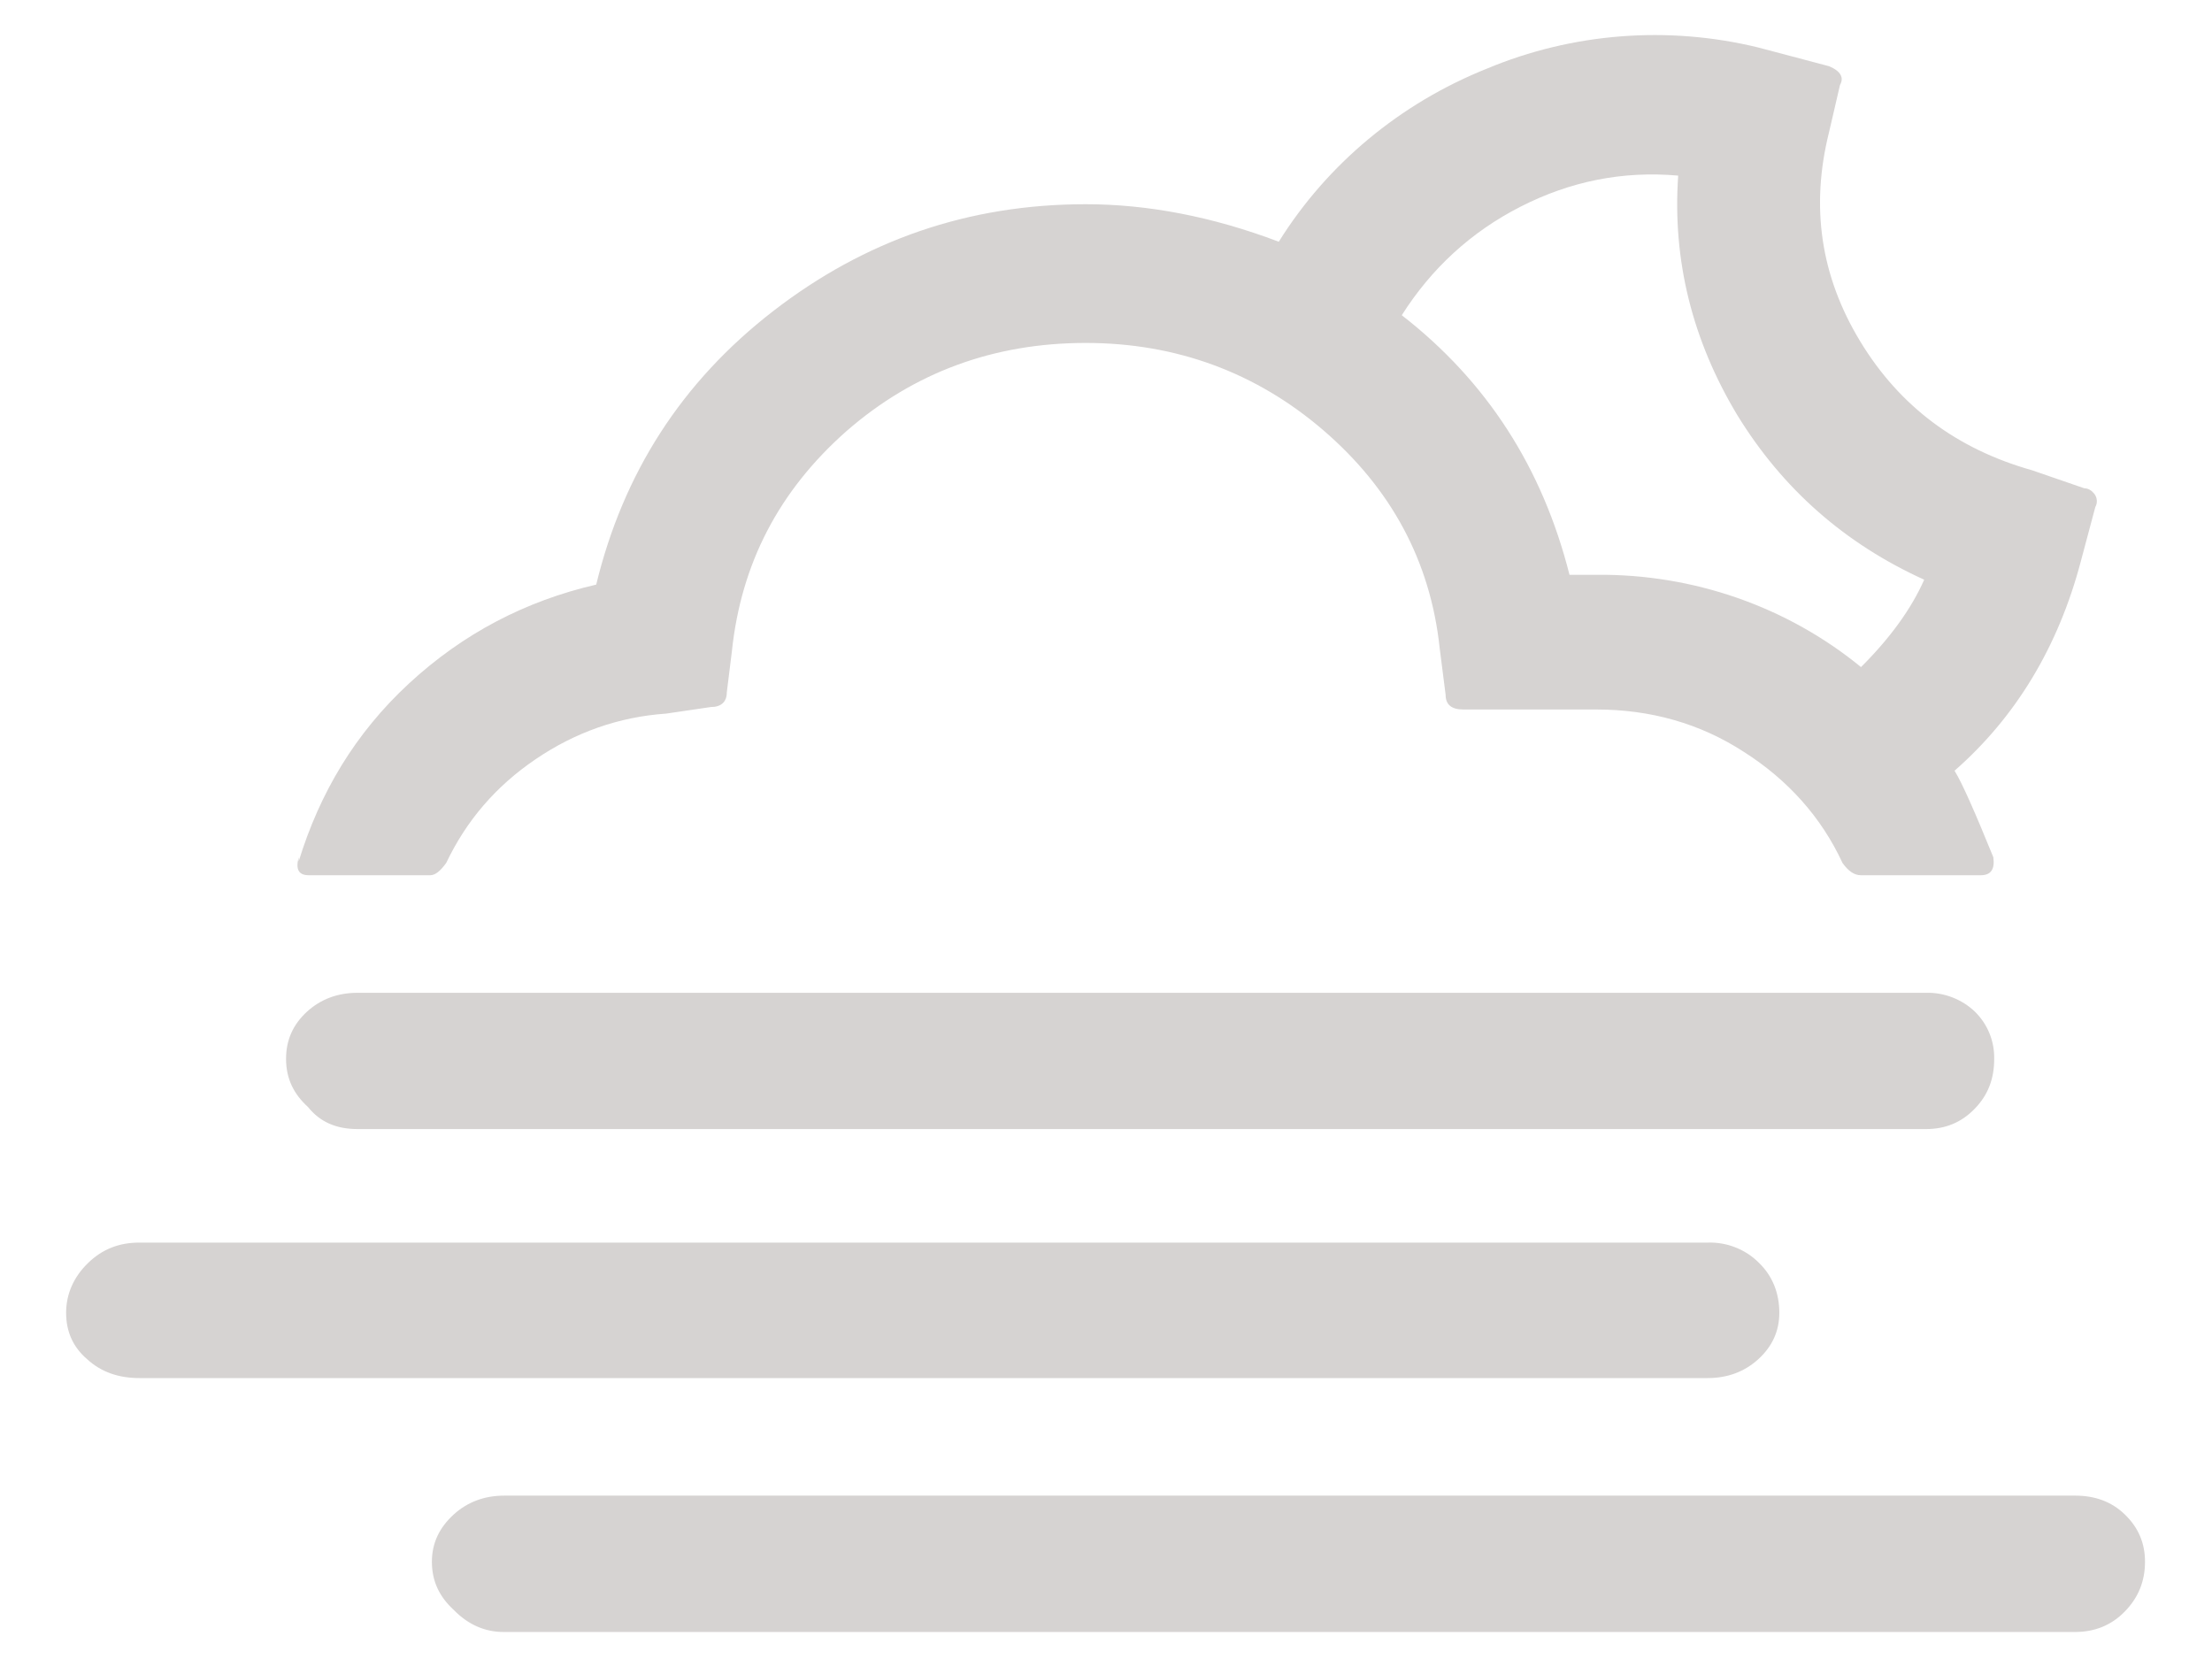 <svg width="28" height="21" viewBox="0 0 28 21" fill="none" xmlns="http://www.w3.org/2000/svg">
<path d="M0.837 16.617C0.837 16.855 0.923 17.051 1.104 17.206C1.285 17.372 1.509 17.444 1.765 17.444H21.616C21.872 17.444 22.085 17.361 22.256 17.206C22.437 17.041 22.523 16.845 22.523 16.617C22.523 16.369 22.437 16.152 22.267 15.987C22.183 15.902 22.082 15.835 21.97 15.791C21.858 15.746 21.737 15.725 21.616 15.729H1.765C1.509 15.729 1.296 15.811 1.115 15.987C0.933 16.163 0.837 16.38 0.837 16.617ZM3.621 13.404C3.621 13.652 3.717 13.848 3.899 14.013C4.048 14.199 4.251 14.292 4.528 14.292H24.379C24.624 14.292 24.827 14.21 24.997 14.034C25.168 13.858 25.243 13.652 25.243 13.404C25.245 13.293 25.225 13.183 25.183 13.08C25.141 12.977 25.078 12.883 24.997 12.804C24.916 12.727 24.819 12.666 24.713 12.625C24.607 12.584 24.493 12.564 24.379 12.567H4.528C4.272 12.567 4.059 12.649 3.888 12.804C3.707 12.97 3.621 13.166 3.621 13.404ZM3.781 10.903V10.851C3.739 11.006 3.781 11.079 3.909 11.079H5.445C5.509 11.079 5.573 11.027 5.648 10.924C5.904 10.386 6.277 9.952 6.779 9.611C7.28 9.27 7.835 9.074 8.432 9.033L8.997 8.95C9.125 8.95 9.2 8.888 9.2 8.764L9.264 8.247C9.381 7.131 9.861 6.212 10.715 5.457C11.568 4.713 12.581 4.341 13.744 4.341C14.885 4.341 15.899 4.713 16.752 5.447C17.605 6.181 18.107 7.1 18.224 8.206L18.299 8.795C18.299 8.919 18.373 8.981 18.523 8.981H20.208C20.891 8.981 21.52 9.157 22.075 9.518C22.629 9.87 23.056 10.345 23.323 10.924C23.397 11.027 23.472 11.079 23.557 11.079H25.072C25.2 11.079 25.253 11.006 25.232 10.851C24.997 10.273 24.837 9.911 24.741 9.756C25.509 9.084 26.053 8.196 26.341 7.1L26.523 6.418C26.537 6.393 26.544 6.364 26.542 6.334C26.54 6.305 26.53 6.277 26.512 6.253C26.48 6.212 26.437 6.181 26.384 6.181L25.723 5.953C24.773 5.685 24.048 5.147 23.547 4.321C23.045 3.494 22.917 2.616 23.152 1.675L23.291 1.076C23.344 0.983 23.301 0.9 23.152 0.838L22.256 0.601C21.112 0.322 19.904 0.416 18.821 0.869C17.724 1.308 16.801 2.076 16.187 3.06C15.344 2.74 14.523 2.585 13.744 2.585C12.261 2.585 10.949 3.039 9.787 3.938C8.624 4.837 7.888 5.995 7.547 7.4C6.651 7.607 5.861 8.02 5.179 8.65C4.496 9.281 4.048 10.035 3.781 10.903ZM5.467 19.769C5.467 20.017 5.563 20.213 5.744 20.379C5.925 20.565 6.139 20.658 6.373 20.658H26.267C26.512 20.658 26.725 20.575 26.896 20.399C27.067 20.224 27.152 20.017 27.152 19.769C27.152 19.531 27.067 19.335 26.896 19.17C26.725 19.004 26.512 18.932 26.267 18.932H6.384C6.128 18.932 5.915 19.015 5.744 19.17C5.563 19.335 5.467 19.531 5.467 19.769ZM17.744 3.99C18.117 3.401 18.619 2.936 19.248 2.616C19.877 2.295 20.539 2.161 21.243 2.223C21.168 3.298 21.424 4.31 21.989 5.251C22.565 6.191 23.355 6.883 24.357 7.338C24.197 7.7 23.931 8.072 23.557 8.444C22.621 7.678 21.433 7.264 20.208 7.276H19.867C19.525 5.922 18.821 4.827 17.744 3.99Z" fill="#D6D3D2"/>
</svg>
